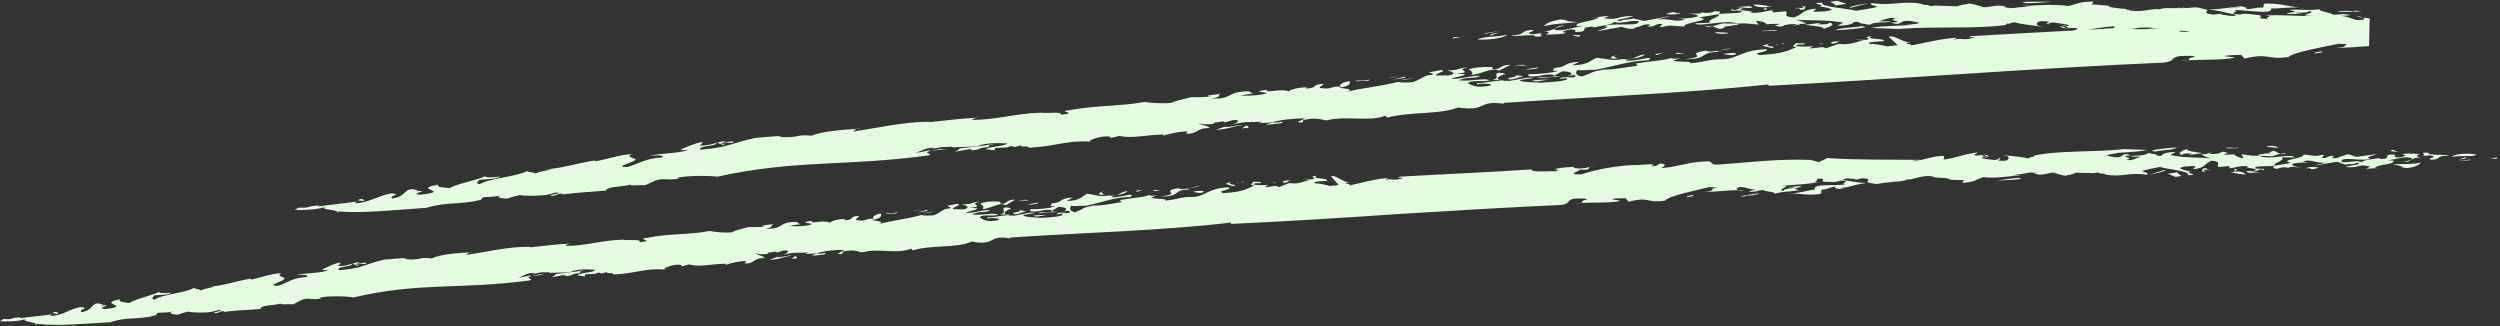 <?xml version="1.0" encoding="UTF-8" standalone="no"?><svg xmlns="http://www.w3.org/2000/svg" xmlns:xlink="http://www.w3.org/1999/xlink" fill="#e4fde1" height="54.3" preserveAspectRatio="xMidYMid meet" version="1" viewBox="30.1 200.0 416.2 54.3" width="416.2" zoomAndPan="magnify"><rect x="30.1" y="200.0" width="416.2" height="54.3" fill="#333333" stroke="none"/><g id="change1_1"><path d="M 444.691 226.359 L 445.66 226.441 C 446.281 226.039 445.449 226.312 444.691 226.359"/><path d="M 444.691 226.359 L 444.004 226.305 C 444.188 226.371 444.43 226.379 444.691 226.359"/><path d="M 438.297 226.117 C 439.77 225.797 441.52 226.219 442.438 225.73 C 440.953 225.449 438.664 225.582 438.297 226.117"/><path d="M 439.402 226.57 L 440.508 226.418 L 440.691 226.152 Z M 439.402 226.57"/><path d="M 439.23 226.84 L 441.43 226.656 L 441.242 226.559 Z M 439.23 226.84"/><path d="M 434.43 225.438 C 432.492 225.277 434.336 225.75 433.324 225.949 L 434.797 225.871 C 436.18 226.223 433.887 226.359 434.812 226.598 C 436.652 226.586 435.441 225.844 437.742 225.949 C 437.559 225.613 434.062 225.973 434.43 225.438"/><path d="M 344.703 230.473 C 344.629 230.449 344.562 230.445 344.496 230.43 C 344.578 230.484 344.664 230.523 344.703 230.473"/><path d="M 320.457 231.742 C 320.121 231.703 319.785 231.684 319.461 231.672 C 319.562 231.723 319.691 231.77 319.859 231.801 L 320.457 231.742"/><path d="M 205.254 235.223 C 205.309 235.18 205.352 235.125 205.367 235.059 C 205.355 235.055 205.34 235.051 205.32 235.047 L 205.066 235.211 L 205.254 235.223"/><path d="M 293.34 233.785 C 292.957 233.809 292.582 233.836 292.246 233.891 C 292.887 233.867 293.191 233.832 293.34 233.785"/><path d="M 328.406 232.16 C 328.074 232.137 327.777 232.117 327.523 232.129 C 327.828 232.164 328.121 232.168 328.406 232.16"/><path d="M 410.781 225.539 C 410.363 225.496 410.02 225.535 409.711 225.602 C 409.977 225.676 410.316 225.688 410.781 225.539"/><path d="M 402.09 225.707 L 402.141 225.703 C 402.086 225.641 402.062 225.656 402.09 225.707"/><path d="M 396.527 225.734 L 396.629 225.719 C 396.562 225.672 396.527 225.664 396.527 225.734"/><path d="M 409.711 225.602 C 408.988 225.398 408.766 224.727 407.844 225.48 L 408.031 225.578 C 407.473 225.414 406.652 225.719 406.008 225.75 C 406.07 225.82 406.148 225.875 406.242 225.926 C 406.566 225.93 406.996 225.945 407.656 225.984 C 408.445 226.133 408.953 225.77 409.711 225.602"/><path d="M 344.793 230.332 C 344.883 230.469 345.461 230.379 344.793 230.332"/><path d="M 352.258 229.559 C 352.016 229.555 351.77 229.555 351.52 229.555 C 351.758 229.574 351.988 229.594 352.258 229.559"/><path d="M 380.469 229.02 C 380.418 229.008 380.379 229 380.332 228.992 C 380.293 229.066 380.402 229.055 380.469 229.02"/><path d="M 350.844 229.57 L 351.52 229.555 C 351.309 229.535 351.094 229.523 350.844 229.57"/><path d="M 89.445 243.922 C 90.004 243.797 90.355 243.953 90.898 243.949 C 92.039 243.328 88.426 244.219 90.113 243.59 C 89.586 243.652 89.172 243.762 88.793 243.875 L 89.602 244.25 C 90.629 243.953 88.883 244.172 89.445 243.922"/><path d="M 198.145 234.816 L 198.391 234.84 C 198.207 234.645 198.352 234.566 197.414 234.527 C 196.648 234.91 197.922 235.293 196.562 235.758 C 196.828 235.699 197.23 235.684 197.609 235.699 C 197.02 235.457 197.555 235.113 198.145 234.816"/><path d="M 197.609 235.699 C 197.625 235.703 197.633 235.711 197.648 235.723 C 197.715 235.762 197.785 235.793 197.863 235.816 C 198.062 235.805 198.258 235.809 198.418 235.828 C 198.262 235.758 197.953 235.711 197.609 235.699"/><path d="M 108.211 242.02 C 108.445 242.012 108.652 242.008 108.848 242 C 108.527 241.941 108.344 241.965 108.211 242.02"/><path d="M 294.801 227.816 C 295.07 227.758 295.34 227.695 295.551 227.637 C 295.137 227.684 294.93 227.746 294.801 227.816"/><path d="M 211.555 234.215 C 211.77 234.234 211.988 234.238 212.23 234.238 C 212.367 234.223 212.484 234.207 212.652 234.188 L 211.555 234.215"/><path d="M 167.391 242.34 C 167.82 241.773 167.027 242.41 166.051 242.191 L 165.195 242.547 C 166.012 242.562 166.75 242.41 167.391 242.34"/><path d="M 88.73 243.848 C 88.73 243.863 88.73 243.879 88.727 243.895 C 88.746 243.887 88.762 243.883 88.793 243.875 L 88.73 243.848"/><path d="M 140.848 244.863 C 140.938 244.887 141.07 244.898 141.281 244.895 C 141.129 244.887 140.992 244.875 140.848 244.863"/><path d="M 202.871 235.508 L 206.246 235.273 L 205.254 235.223 C 204.805 235.52 203.316 235.156 202.871 235.508"/><path d="M 221.43 232.34 C 221.398 232.375 221.395 232.406 221.402 232.434 C 221.43 232.402 221.441 232.371 221.43 232.34"/><path d="M 425.449 228 C 425.895 227.27 428.84 227.477 428.562 226.727 L 427.547 226.684 C 429.102 226.527 430.203 226.016 431.402 226.273 C 432.32 226.512 430.762 226.785 430.219 226.98 C 431.68 227.023 431.402 226.152 433.148 226.219 C 432.23 226.102 432.406 225.832 432.953 225.637 C 431.941 225.594 429.832 225.461 430.203 225.773 L 430.57 225.844 C 430.48 226.039 429.93 226.113 429.652 226.211 C 428.27 226.219 429.008 225.875 428.73 225.73 C 426.43 225.625 428.547 226.484 426.441 226.469 L 426.164 226.324 C 425.152 226.523 423.59 226.559 423.316 227.02 C 422.391 226.539 420.934 227.223 419.922 226.941 C 419.719 225.879 423.5 226.996 424.691 226.406 C 423.586 226.195 425.32 225.895 425.781 225.652 L 422.297 226.129 C 422.02 225.984 420.992 225.461 420.363 225.852 L 420.637 225.871 C 419.254 226 419.633 226.438 418.434 226.309 C 418.246 226.211 418.613 226.035 418.703 225.965 C 417.602 225.883 417.789 226.219 417.051 226.324 C 415.945 226.242 417.602 225.883 416.676 225.773 C 415.402 226.203 414.652 225.703 413.543 225.742 C 414.023 226.344 409.148 226.625 411.547 227.125 L 408.891 227.574 C 408.059 227.27 410.711 226.703 409.969 226.203 L 412.09 226.199 C 411.73 225.449 407.656 226.746 406.242 225.926 C 405.109 225.91 405.391 226.012 403.242 225.664 L 403.617 226.332 C 402.508 226.191 402.141 225.832 402.09 225.707 C 401.438 225.762 400.852 225.75 400.246 225.73 C 400.402 225.629 400.629 225.535 401.02 225.496 C 400.18 225.133 399.938 225.277 399.648 225.48 C 399.199 225.652 398.516 225.641 397.816 225.645 L 398.441 225.387 C 398.016 225.445 397.496 225.527 397.449 225.648 C 397.16 225.652 396.891 225.672 396.629 225.719 C 396.816 225.832 397.281 226.219 398.281 226.379 C 395.699 226.148 393.684 226.312 391.465 225.812 C 391.547 225.617 392.465 225.355 392.188 225.34 C 391.078 225.266 389.887 225.629 389.992 225.918 C 389.742 225.941 389.555 225.953 389.387 225.961 C 389.172 225.797 388.906 225.625 388.383 225.605 C 388.262 225.547 388.062 225.5 387.684 225.484 C 387.324 226.027 385.203 225.805 384.75 226.055 C 385.25 226.102 385.859 226.082 386.48 226.051 C 385.602 226.426 384.812 226.848 384.121 226.578 C 385.766 226.203 382.355 226.062 384.836 225.859 C 383.074 225.223 383.934 226.363 382.078 226.164 L 380.879 225.922 C 381.055 225.531 382.809 225.688 382.527 225.551 L 381.699 225.613 C 382.523 225.309 385.656 225.43 387.574 224.953 L 383.703 224.82 C 378.84 225.387 372.75 224.988 368.637 225.926 L 368.812 225.91 C 368.738 225.949 368.707 226.023 368.652 226.172 L 368.465 226.078 L 367.652 226.387 C 366.715 226.055 364.973 226.031 363.484 225.789 C 364.418 226 364.418 226 364.52 226.289 C 364.344 226.68 364.207 226.852 362.82 226.746 C 362.797 226.473 363.648 226.453 362.625 226.266 C 363.156 226.387 362.691 226.594 362.09 226.645 C 361.309 226.492 360.012 226.492 359.988 226.215 C 360.344 226.129 360.637 226.215 360.883 226.25 C 361.238 226.164 359.414 226.047 360.477 225.785 L 359.074 225.906 C 358.246 225.699 359.605 225.527 359.277 225.391 C 356.945 225.648 355.766 226.316 353.656 226.566 C 353.754 226.418 353.758 225.801 353.738 225.98 C 352.105 225.844 350.27 226.754 348.422 226.855 C 348.688 226.668 349.383 226.719 349.938 226.613 C 344.27 226.539 339.633 226.676 334.301 226.305 L 332.941 226.988 L 331.535 226.621 C 325.934 226.43 321.656 227 316.352 227.391 C 314.695 227.496 315.34 226.992 314.555 226.848 C 310.918 226.945 310.062 227.699 306.609 228 C 307.078 227.785 307.863 227.203 306.371 227.246 C 306.105 227.441 305.938 227.734 304.988 227.668 L 305.457 227.449 C 304.586 227.207 303.77 227.516 301.98 227.477 C 298.836 227.633 295.855 228.219 293.305 229.035 C 290.52 229.098 293.562 228.344 293.023 228.23 C 294.996 228.371 294.383 228.055 294.801 227.816 C 293.77 228.043 292.52 228.211 291.965 227.785 C 290.52 227.883 289.863 227.883 288.449 228.27 C 289.16 228.074 289.789 228.285 289.129 228.527 C 287.938 228.434 284.938 228.77 285.074 228.195 C 278.234 228.68 270.566 228.977 263.234 229.406 C 262.016 229.773 264.18 229.461 263.516 229.707 C 261.738 230.195 262.082 229.598 260.66 229.988 L 261.238 229.645 C 259.094 229.734 256.855 230.445 254.801 230.859 C 255.125 230.488 253.082 230.676 254.789 230.359 C 253.781 230.48 252.453 228.996 251.691 229.363 L 252.922 230.75 C 252.875 230.895 251.449 230.898 251.598 230.984 C 250.691 230.754 249.586 230.484 248.973 230.523 C 248.652 230.172 250.195 230.156 251.039 230.109 C 251.129 229.488 248.172 229.895 249.359 229.254 C 247.559 229.469 249.637 229.555 248.57 229.852 L 246.984 229.816 L 248.215 229.945 C 246.91 230.215 246.488 230.711 244.711 230.477 L 242.93 231.191 C 242.711 230.719 241.594 231.184 240.648 231.133 L 241.215 230.785 C 239.973 230.879 239.48 230.824 238.691 230.695 C 239.363 230.227 239.824 230.73 240.102 230.305 L 238.723 230.25 C 238.746 230.523 237.891 230.793 238.883 230.898 C 237.645 231.484 236.98 231.961 233.797 232.145 C 232.328 231.777 235.312 231.621 234.688 231.199 C 231.367 231.234 230.73 232.707 228.797 232.785 C 226.32 232.77 226.492 233.191 224 233.402 C 224.77 233.023 222.23 233.184 221.75 232.91 L 222.711 232.508 C 222.066 232.641 221.438 232.602 221.402 232.434 C 221.074 232.793 218.086 233 216.516 233.301 L 216.844 233.648 C 215.508 233.867 213.66 234.23 212.23 234.238 C 210.117 234.516 210.625 234.812 209.023 235.34 C 208.094 235.078 208.164 234.676 208.434 234.25 C 209.016 234.395 209.969 234.207 210.91 234.246 C 213.566 233.727 215.594 232.809 218.281 232.797 C 219.379 231.82 216.484 233.027 215.16 232.805 C 215.195 232.75 215.289 232.727 215.387 232.711 C 215.273 232.715 215.168 232.719 215.062 232.707 C 216.012 232.527 217.562 232.277 217.789 231.801 C 216.191 232.008 216.691 232.777 214.672 232.535 C 213.211 232.891 211.953 232.27 211.055 232.273 C 210.098 232.688 210.109 233.406 207.68 233.461 L 208.699 232.875 C 205.961 233.082 207.473 233.711 204.934 233.891 C 205.828 233.879 204.109 234.449 205.805 234.328 C 204.992 234.664 203.152 234.859 201.762 234.824 C 201.41 234.93 201.699 235 201.648 235.176 C 203.199 235.402 204.031 234.645 205.32 235.047 L 206.34 234.426 C 207.773 234.508 207.949 234.93 207.098 235.211 C 207.496 235.156 207.84 235.055 208.141 235.125 C 208.445 235.922 206.414 234.973 205.977 235.699 L 206.973 235.562 C 207.449 236.055 204.672 236.211 203.379 236.277 C 201.898 236.145 200.559 236.16 200.43 235.785 L 202.375 235.469 C 201.336 235.242 199.887 235.844 198.742 235.922 C 198.664 235.875 198.551 235.844 198.418 235.828 C 198.477 235.855 198.516 235.887 198.516 235.926 C 198.273 235.926 198.055 235.895 197.863 235.816 C 196.859 235.879 195.406 236.23 194.469 236.18 L 194.609 236.512 L 194.723 236.309 C 195.637 236.25 196.898 236.363 196.227 236.672 C 194.18 237.074 193.707 236.449 193.191 236.191 C 193.625 235.629 195.211 236.035 196.246 235.773 C 195.57 235.309 194.141 235.887 191.977 235.715 C 192.781 235.078 194.453 235.523 194.883 234.965 C 193.152 235.004 192.734 235.441 190.91 235.441 C 191.121 235.16 192.887 234.996 192.742 234.668 L 191.566 234.598 C 194.418 234.34 191.008 233.93 193.223 233.617 C 192.152 233.469 191.797 234.195 190.27 233.953 C 190.707 234.168 191.938 234.523 190.527 234.859 L 188.895 234.82 C 188.195 234.602 190.531 234.082 189.461 233.934 L 187.785 234.262 C 187.855 234.426 188.672 234.445 188.184 234.723 C 187.191 234.617 186.633 235.5 185.504 235.844 C 184.586 235.91 183.855 235.938 183.516 235.77 C 181.246 236.473 178.316 236.711 176.23 237.371 C 177.652 236.906 176.125 236.801 175.234 236.621 C 176.898 236.402 176.863 235.871 176.719 235.539 C 175.707 235.688 175.09 236.289 175.617 236.426 C 173.898 236.355 174.477 236.895 172.953 236.668 C 171.969 236.57 173.391 236.102 173.039 235.93 C 171.203 236.066 172.598 236.621 170.594 236.668 C 170.695 236.59 170.875 236.551 170.707 236.469 C 169.621 236.449 168.484 236.801 168.277 237.082 C 167.07 236.492 165.055 237.441 165.219 236.75 C 162.633 237.156 165.641 237.082 165.148 237.363 C 164.109 237.754 162.117 237.684 161.492 237.629 C 162.133 237.559 162.707 237.324 163.336 237.371 L 162.742 236.953 C 159.473 236.91 160.785 238.18 157.621 238.074 C 159.211 237.68 158.125 237.672 158.895 237.266 C 158.418 237.43 155.957 237.531 157.473 237.746 C 156.293 237.82 155.473 237.812 154.652 237.809 C 153.629 238.086 152.508 238.324 151.93 238.688 C 150.281 238.797 149.035 238.582 148.23 238.453 C 144.805 239.121 141.555 238.855 137.949 239.562 L 138.219 239.562 C 135.387 239.75 139.531 240.062 136.594 240.328 C 136.93 239.719 134.797 240.113 133.816 239.902 C 130.188 239.977 127.637 240.965 124.285 240.926 C 124.301 240.805 124.5 240.641 125.141 240.559 C 122.59 240.641 120.562 240.969 118.273 241.176 L 118.367 241.098 C 114.66 241.016 111.398 241.918 107.625 242.449 C 107.926 242.348 107.98 242.121 108.211 242.02 C 106.289 242.098 103.234 242.363 101.953 243.031 C 99.625 242.727 100.473 243.371 97.5 243.156 C 97.32 243.074 97.777 243.027 97.969 242.984 C 96.516 242.957 95.508 243.133 94.051 243.227 C 90.898 243.949 90.191 244.773 86.453 244.973 C 86.176 244.219 88.715 244.523 88.727 243.895 C 88 244.117 87.379 244.348 86.336 244.277 C 86.914 243.906 86.445 244.07 86.836 243.742 C 86.031 243.625 83.777 244.906 83.781 244.828 C 83.758 244.984 84.035 245.035 84.766 244.93 C 83.957 245.504 81.125 245.379 79.352 245.797 C 79.938 245.738 81.789 245.668 81.145 246.117 C 78.715 246.242 78.004 247.086 76.355 247.598 C 74.094 247.516 77.914 246.75 77.434 246.258 C 77.035 246.102 76.094 245.777 77 245.453 C 74.992 245.578 73.609 246.219 71.844 246.551 L 71.875 246.391 C 69.398 246.754 66.828 247.746 64.703 247.691 L 65.832 247.73 C 65.434 247.875 64.176 247.98 63.523 248.379 C 63.559 248.148 62.328 248.094 62.418 247.891 C 61.199 248.758 56.922 249.004 55.824 249.895 C 55.133 249.773 55.621 249.375 55.801 249.164 C 57.379 249.043 57.93 249.141 58.715 248.715 C 57.41 248.883 56.43 248.789 56.605 248.578 C 55.363 249.242 52.281 249.855 51.691 250.445 C 50.707 250.312 49.781 250.293 50.059 249.828 C 46.094 250.605 52.203 250.879 47.688 251.453 C 45.578 251.312 49.625 250.641 46.77 250.867 L 47.285 250.73 C 45.094 249.906 45.945 251.695 43.617 251.961 C 43.23 251.406 45.18 251.328 43.523 251.109 C 41.418 251.535 40.602 252.535 38.453 252.617 L 38.754 252.324 C 37.398 252.547 34.742 252.77 33.395 252.988 C 33.316 252.883 33.516 252.871 33.77 252.809 C 31.234 252.906 32.762 253.246 30.656 253.102 L 30.105 253.465 C 31.164 253.535 33.195 253.566 34.453 253.062 C 33.195 253.566 36.594 253.547 36.012 254.137 L 36.242 253.902 C 39.758 254.332 44.152 253.875 48.508 253.645 C 51.148 252.688 53.164 253.289 56.031 252.492 C 56.398 251.738 56.562 252.285 59.051 251.844 C 57.734 252.09 58.961 252.391 59.812 252.383 C 60.277 252.145 60.867 252.008 61.457 251.871 C 61.992 252.047 65.223 252.223 66.32 251.613 C 67.875 251.648 65.992 251.879 65.676 252.062 C 66.34 252.344 66.887 251.633 67.422 251.812 C 67.422 251.812 67.406 251.891 67.25 251.941 C 69.582 251.633 71 251.645 73.441 251.438 C 73.559 250.73 75.801 250.891 76.852 250.52 C 76.527 250.781 78.25 250.605 78.953 250.652 L 80.199 249.988 C 81.438 249.402 82.027 250.07 83.668 249.652 L 83.25 249.574 C 84.449 249.234 87.699 249.281 88.941 249.516 C 100.051 246.926 106.434 248.258 118.266 246.688 C 119.016 246.402 117.664 246.402 118.238 246.035 C 119.438 245.828 119.715 245.828 120.809 245.707 C 119.82 245.625 120 245.836 120.105 245.633 L 118.441 246 C 118.355 245.957 118.539 245.918 118.367 245.84 C 117.809 245.961 117.16 246.164 116.43 246.203 C 117.453 245.922 117.691 245.387 119.137 245.43 C 119.031 245.508 118.852 245.551 118.48 245.633 C 119.66 245.551 119.695 245.305 120.59 245.344 C 121.68 245.344 121.398 245.215 121.562 245.422 L 124.941 245.344 C 126.555 244.566 128.672 244.926 129.219 244.926 C 128.902 245.414 127.016 245.293 126.234 245.824 L 127.477 246.027 L 127.512 245.66 L 129.242 245.578 L 129.152 245.66 C 129.344 245.496 129.539 245.336 129.992 245.414 C 130.07 245.457 130.25 245.535 130.059 245.578 L 131.27 245.25 C 130.594 245.699 132.359 245.25 132.223 245.699 C 136.25 245.504 137.262 244.621 140.848 244.863 C 140.254 244.715 141.898 244.074 142.992 244.051 C 143.629 244.098 143.797 244.18 143.414 244.383 L 144.816 244.023 C 146.66 244.527 148.359 243.926 150.992 243.906 L 150.875 244.109 C 151.82 243.793 152.844 243.512 154.305 243.441 L 154.074 243.848 C 155.879 243.945 155.359 242.918 157.344 242.977 C 157.297 242.566 156.039 242.477 155.812 242.105 C 156.312 242.477 158.426 242.336 157.91 242.086 C 159.852 241.73 159.266 241.969 159.441 242.051 L 160.57 241.695 C 161.945 241.598 161.059 242.195 160.57 242.473 C 161.812 241.922 163.242 242.109 164.703 242.051 L 164.129 242.285 L 166.051 242.191 C 167.273 241.762 169.02 241.586 170.648 241.613 L 169.582 242.25 C 170.738 242.434 170.148 242.012 170.441 241.895 C 172.207 241.473 172.621 241.809 173.594 242.027 C 176.414 241.215 179.379 242.41 181.766 241.387 L 182.09 241.68 C 185.379 240.695 189.301 241.371 191.891 240.211 C 196.059 241.004 194.484 238.996 198.305 239.699 L 198.164 239.551 C 210.48 238.719 223.578 238.414 235.043 237.055 L 235.035 237.281 C 244.32 236.844 253.473 236.281 262.605 235.652 C 271.738 235.086 280.852 234.527 290.055 234.117 C 291.758 233.828 290.699 233.383 292.168 233.062 C 292.812 233.055 294.262 232.961 294.281 233.234 C 293.047 233.445 293.762 233.656 293.34 233.785 C 295.406 233.66 298.098 233.855 299.926 233.434 L 298.363 233.148 C 299.074 232.965 300.207 233.016 300.855 233.004 C 300.594 233.195 301.555 233.543 300.996 233.656 C 304.852 232.59 304.055 233.895 307.316 233.395 C 307.938 232.605 312.02 231.797 314.699 231.133 L 316.129 231.27 C 314.238 231.344 316.188 231.816 313.844 231.887 C 315.809 232.008 317.605 231.621 319.461 231.672 C 319.094 231.496 319.176 231.242 319.914 231.129 C 321.055 231.191 321.172 231.566 322.469 231.555 L 321.195 231.844 C 322.07 232.094 322.801 231.691 323.598 231.613 C 323.871 231.922 325.809 231.906 325.48 232.27 C 327.211 231.773 327.836 231.992 329.707 231.648 C 327.738 231.387 330.191 231.211 329.965 230.957 L 327.766 231.164 C 330.879 231.258 326.758 231.262 327.012 231.789 C 325.539 231.598 328.98 230.824 326.539 231.004 C 329.449 230.617 330.078 230.836 333.051 230.273 C 331.25 230.445 333.383 229.91 332.406 229.781 C 334.699 229.676 332.984 229.949 333.703 230.27 C 334.949 230.207 335.422 230.496 336.555 230.055 C 338.578 230.141 336.266 230.473 337.293 230.652 C 336.559 231.051 331.652 230.406 332.246 231.57 C 331.195 231.625 329.926 232.129 328.406 232.16 C 329.738 232.266 331.648 232.582 333.277 232.25 L 333.336 231.578 C 334.578 231.516 334.82 231.055 335.719 231.078 C 335.25 231.289 336.117 231.539 337.117 231.445 C 336.832 231.359 336.434 231.398 336.535 231.277 C 338.391 231.156 338.633 230.691 340.836 230.48 C 339.008 230.379 338.625 230.191 336.91 229.969 C 337.352 229.48 338.109 229.852 339.109 229.758 C 338.961 229.828 338.754 229.848 339.051 229.93 L 340.109 229.664 C 342.391 229.781 339.852 230.352 341.73 230.508 C 343.035 230.863 343.496 230.234 344.496 230.43 C 344.43 230.387 344.359 230.344 344.301 230.316 C 344.52 230.316 344.68 230.324 344.793 230.332 C 344.785 230.324 344.777 230.312 344.777 230.301 C 345.98 230.195 347.273 230.195 347.605 229.836 C 347.738 229.992 348.656 229.758 349.047 229.641 C 349.715 229.48 351.312 229.02 352.332 229.551 L 352.258 229.559 C 353.762 229.578 354.938 229.723 354.617 229.922 L 357.047 229.988 L 356.801 230.449 C 359.004 230.262 358.777 230.004 360.277 229.488 C 361.867 229.711 364.625 229.41 365.664 229.211 C 365.84 229.223 366.105 229.219 366.547 229.18 L 365.621 229.027 C 367.344 229 367.129 228.758 368.266 228.73 C 368.027 228.695 367.992 228.668 368.633 228.727 C 368.496 228.73 368.383 228.73 368.266 228.73 C 368.383 228.746 368.539 228.766 368.719 228.777 L 368.648 228.727 C 368.84 228.734 369.039 228.738 369.285 228.746 C 369.23 228.797 368.973 228.793 368.719 228.777 L 368.93 228.926 C 370.32 229.379 371.035 228.605 372.516 228.742 C 372.375 228.762 372.141 228.797 371.988 228.797 C 372.816 228.902 374.023 229.52 374.355 229.121 C 374.551 229.168 374.84 229.082 375.121 228.977 L 375.227 228.988 C 375.195 228.984 375.156 228.98 375.129 228.977 C 375.504 228.836 375.859 228.668 375.91 228.762 L 378.027 228.801 C 378.434 228.855 378.977 228.789 379.414 228.715 L 379.777 228.895 C 380.551 228.852 380.559 228.965 380.469 229.02 C 383.156 229.617 384.598 228.594 387.504 229.102 C 388.051 228.773 386.852 228.656 386.758 228.488 C 387.203 228.234 388.855 227.984 389.68 227.793 C 390.977 228.199 394.934 228.504 394.312 229.148 C 396.695 229.168 393.562 228.77 394.75 228.539 L 395.023 228.559 C 394.199 228.496 393.555 228.289 393.086 228.059 C 392.898 227.719 395.004 227.586 395.648 227.68 L 395.207 228.168 C 397.402 227.973 396.934 227.25 398.293 226.746 C 400.051 226.918 399.047 227.367 399.426 227.797 L 401.262 227.652 L 401.27 228.016 C 402.461 227.902 402.734 227.559 404.391 227.68 C 403.199 228.039 406.879 227.984 405.23 228.469 C 406.152 228.578 406.406 227.871 406.883 228.352 C 407.516 227.953 406.059 228.168 405.59 228.051 C 405.207 227.5 407.605 227.758 408.707 227.602 C 408.805 227.887 407.977 227.949 409.277 228.121 C 409.539 227.902 410.363 227.723 411.105 227.98 C 411.102 227.613 412.574 227.887 413.312 227.898 C 412.48 227.84 411.285 227.59 411.82 227.266 C 412.465 227.113 413.02 227.031 414.488 227.062 L 413.477 226.906 C 414.754 226.355 415.598 227.266 417.344 227.07 C 416.609 227.301 416.148 227.305 415.508 227.578 C 416.332 227.398 417.895 227.113 419.184 226.926 L 420.66 227.441 C 420.84 227.176 422.316 227.461 422.312 227.098 C 424.148 227.332 420.844 227.539 420.66 227.809 C 422.965 228.035 422.5 227.191 424.711 227.738 L 423.98 228.078 C 424.711 228.102 426.184 227.898 426.277 228.066 C 426.277 227.945 425.906 227.996 425.449 228"/><path d="M 62.418 247.891 C 62.465 247.859 62.516 247.824 62.555 247.789 C 62.469 247.828 62.43 247.859 62.418 247.891"/><path d="M 375.227 228.988 C 375.367 229.004 375.527 229.02 375.73 229.031 L 375.227 228.988"/><path d="M 215.387 232.711 C 215.527 232.695 215.688 232.68 215.902 232.656 C 215.688 232.68 215.523 232.695 215.387 232.711"/><path d="M 430.223 227.707 L 429.672 227.781 L 430.773 227.996 C 432.613 227.746 432.703 227.43 433.152 227.062 C 431.508 227.41 430.496 227.246 428.379 227.355 L 430.223 227.707"/><path d="M 428.348 224.934 L 428.074 225.156 L 429.273 225.293 C 429.086 225.199 428.621 224.957 428.348 224.934"/><path d="M 407.445 224.441 L 409.199 224.609 C 409.75 224.41 407.719 224.098 407.445 224.441"/><path d="M 414.051 228.035 C 415.152 227.875 414.328 228.176 415.246 228.164 L 416.164 227.91 C 415.336 227.727 414.23 227.766 414.051 228.035"/><path d="M 400.645 224.703 C 401.102 224.574 402.668 224.895 402.75 224.457 C 402.211 224.898 400.996 224.285 400.645 224.703"/><path d="M 404.035 228.582 C 404.594 228.984 405.508 228.609 406.613 228.691 C 405.695 228.703 404.398 228.285 404.035 228.582"/><path d="M 396.793 225.504 C 395.688 225.301 394.023 225.18 394.195 224.789 C 393.383 225.09 392.371 225.555 393.395 225.816 C 393.477 225.504 394.215 225.516 395.047 225.578 C 394.77 225.676 394.59 225.824 394.223 225.879 C 395.598 225.617 395.691 225.664 396.793 225.504"/><path d="M 402.105 228.562 L 402.559 228.191 C 401.359 227.941 403.035 228.668 401.379 228.668 C 402.301 228.777 402.855 229.059 403.957 229.02 C 403.766 228.805 403.395 228.492 402.105 228.562"/><path d="M 388.871 225.238 C 390.152 224.922 391.812 225.031 392.531 224.555 C 390.977 224.613 389.047 224.852 388.312 225.086 L 388.871 225.238"/><path d="M 396.852 228.051 L 396.688 228.562 C 397.973 228.613 396.59 228.391 397.047 228.266 C 397.414 228.332 397.969 228.371 398.234 228.273 C 396.773 228.367 398.137 227.863 396.852 228.051"/><path d="M 392.641 228.676 L 390.996 228.926 L 392.293 229.453 C 394.219 229.219 392.379 229.137 392.641 228.676"/><path d="M 387.965 229.09 C 389.43 228.742 389.52 228.789 390.605 228.379 L 390.422 228.285 L 387.965 229.09"/><path d="M 361.102 226.008 C 361.375 225.82 359.434 225.598 360.543 225.777 C 360.273 226.004 361.73 226.23 361.102 226.008"/><path d="M 362.555 230.086 C 363.754 229.945 366.742 229.961 366.566 229.672 C 365.855 229.527 363.559 229.906 362.555 230.086"/><path d="M 362.555 230.086 C 362.367 230.105 362.238 230.129 362.145 230.156 C 362.227 230.141 362.379 230.117 362.555 230.086"/><path d="M 320.742 232.551 C 321.43 232.598 322.785 232.414 323.012 232.168 C 321.938 232.32 320.984 232.426 319.734 232.715 C 320.207 232.672 320.797 232.812 320.742 232.551"/><path d="M 310.992 232.848 C 311.492 232.684 312.191 232.723 312.008 232.52 C 311.719 232.438 310.648 232.715 310.992 232.848"/><path d="M 243.77 230.426 C 244.82 230.355 244.234 230.199 244.988 230.059 C 244.039 230 243.496 230.121 243.77 230.426"/><path d="M 242.57 230.566 L 242.434 230.418 L 241.801 230.215 Z M 242.57 230.566"/><path d="M 236.453 230.355 C 236.09 230.426 235.781 230.488 236.07 230.52 C 236.117 230.465 236.281 230.398 236.453 230.355"/><path d="M 237.066 230.391 L 237.129 230.219 C 237.027 230.25 236.824 230.285 236.637 230.32 C 236.809 230.297 236.996 230.309 237.066 230.391"/><path d="M 235.145 230.25 L 234.129 230.602 L 235.395 230.996 C 236.66 230.668 233.918 230.852 235.145 230.25"/><path d="M 226.305 231.324 C 222.992 231.859 227.141 232.219 223.344 232.707 C 226.969 232.746 225.098 231.48 228.316 231.566 C 226.746 231.324 229.336 231.215 229.844 231.039 C 228.652 230.969 227.012 231.848 226.305 231.324"/><path d="M 230.477 231.961 C 230.648 231.66 229.152 231.738 228.699 231.965 C 229.137 231.965 229.914 232.312 230.477 231.961"/><path d="M 222.059 231.812 L 223.348 231.758 L 222.312 231.609 Z M 222.059 231.812"/><path d="M 219.473 231.918 L 220.441 231.52 C 220.121 231.672 218.633 231.75 219.473 231.918"/><path d="M 214.059 231.891 C 213.117 231.844 212.328 232.668 214.285 232.359 L 213.836 232.363 C 213.941 232.238 212.859 232.043 214.059 231.891"/><path d="M 202.953 233.715 L 201.203 234.012 L 201.703 234.055 C 202.348 234.02 203.098 233.863 202.953 233.715"/><path d="M 204.934 235.785 C 203.602 235.801 203.754 235.723 202.109 235.895 C 202.734 236.309 203.754 235.723 204.934 235.785"/><path d="M 199.641 233.555 C 200.102 233.324 200.844 233.391 201.289 233.387 C 201.055 233.137 199.848 233.301 199.641 233.555"/><path d="M 193.617 234.852 C 195.574 234.531 196.516 233.59 197.527 234.176 L 199.109 233.234 C 197.523 233.23 197.941 233.898 196.848 233.938 C 196.258 233.793 196.949 233.664 196.508 233.57 C 195.254 233.461 193.961 233.59 193.281 233.902 C 193.621 234.074 194.109 234.578 193.617 234.852"/><path d="M 200.949 235.16 L 199.875 234.973 C 200.105 235.219 199.309 235.328 198.758 235.457 C 199.078 236.027 200.352 235.242 200.949 235.16"/><path d="M 185.949 235.156 L 183.723 235.488 L 184.453 235.457 Z M 185.949 235.156"/><path d="M 184.426 234.926 L 182.742 235.391 L 184.5 235.09 Z M 184.426 234.926"/><path d="M 182.406 235.098 L 183.711 234.832 L 182.141 235.094 Z M 182.406 235.098"/><path d="M 177.898 235.602 C 178.457 235.484 179.617 235.664 179.48 235.34 C 178.996 235.496 177.816 235.559 177.465 235.387 L 177.898 235.602"/><path d="M 162.465 242.625 L 161.863 243.105 C 162.051 243.07 162.426 242.992 162.59 243.078 C 162.977 242.879 162.723 242.754 162.465 242.625"/><path d="M 158.219 243.27 C 160.133 243.156 160.363 242.758 162.02 242.535 C 161.301 242.445 160.348 242.875 159.445 242.828 L 159.828 242.625 L 158.219 243.27"/><path d="M 127.59 244.926 C 125.922 245.293 124.469 245.375 122.539 245.625 C 122.887 245.785 121.484 246.277 122.215 246.113 L 124.348 245.703 L 124.047 245.949 C 125.586 246.031 125 245.496 126.633 245.5 C 126.75 245.172 126.379 245.254 127.59 244.926"/><path d="M 39.734 252.266 C 39.73 252.27 39.734 252.277 39.727 252.281 C 39.754 252.277 39.754 252.27 39.734 252.266"/><path d="M 39.734 252.266 C 39.875 252.102 39.617 252 39.352 251.902 C 38.234 252.199 39.594 252.219 39.734 252.266"/><path d="M 273.336 206.164 L 272.176 206.184 C 271.473 206.645 272.434 206.289 273.336 206.164"/><path d="M 273.336 206.164 L 274.16 206.152 C 273.938 206.105 273.645 206.121 273.336 206.164"/><path d="M 280.984 205.77 C 279.258 206.234 277.133 205.988 276.078 206.566 C 277.871 206.699 280.59 206.34 280.984 205.77"/><path d="M 279.629 205.426 L 278.324 205.688 L 278.129 205.973 Z M 279.629 205.426"/><path d="M 279.816 205.141 L 277.203 205.543 L 277.434 205.621 Z M 279.816 205.141"/><path d="M 285.648 206.105 C 287.969 206.098 285.738 205.785 286.93 205.5 L 285.18 205.707 C 283.504 205.477 286.23 205.141 285.109 204.984 C 282.914 205.156 284.41 205.789 281.656 205.883 C 281.906 206.203 286.051 205.543 285.648 206.105"/><path d="M 393.145 201.195 C 393.234 201.219 393.309 201.238 393.391 201.258 C 393.297 201.195 393.195 201.152 393.145 201.195"/><path d="M 422.281 202.734 C 422.676 202.82 423.074 202.887 423.461 202.941 C 423.348 202.875 423.199 202.812 423.004 202.758 L 422.281 202.734"/><path d="M 288.891 212.684 C 288.957 212.641 289.012 212.586 289.027 212.516 C 289.02 212.512 288.996 212.512 288.977 212.508 L 288.668 212.676 L 288.891 212.684"/><path d="M 394.352 210.039 C 393.891 210.066 393.441 210.102 393.043 210.16 C 393.805 210.129 394.172 210.09 394.352 210.039"/><path d="M 412.832 201.285 C 413.223 201.352 413.578 201.402 413.883 201.422 C 413.523 201.352 413.176 201.312 412.832 201.285"/><path d="M 313.867 204.48 C 314.367 204.508 314.777 204.457 315.145 204.379 C 314.824 204.312 314.422 204.316 313.867 204.48"/><path d="M 324.254 204.035 L 324.191 204.039 C 324.254 204.102 324.285 204.086 324.254 204.035"/><path d="M 330.895 203.891 C 330.852 203.898 330.816 203.902 330.777 203.906 C 330.855 203.953 330.895 203.961 330.895 203.891"/><path d="M 317.59 203.918 C 316.645 203.801 316.047 204.184 315.145 204.379 C 316.016 204.555 316.301 205.219 317.379 204.43 L 317.152 204.34 C 317.824 204.48 318.797 204.148 319.566 204.09 C 319.488 204.023 319.395 203.969 319.281 203.922 C 318.895 203.93 318.379 203.934 317.59 203.918"/><path d="M 393.023 201.328 C 392.934 201.188 392.23 201.227 393.023 201.328"/><path d="M 384.023 201.492 C 384.316 201.512 384.605 201.527 384.906 201.547 C 384.625 201.512 384.348 201.477 384.023 201.492"/><path d="M 350.168 200.684 C 350.227 200.691 350.273 200.703 350.328 200.711 C 350.379 200.637 350.246 200.648 350.168 200.684"/><path d="M 385.719 201.582 L 384.906 201.547 C 385.156 201.582 385.414 201.609 385.719 201.582"/><path d="M 150.258 223.793 C 150.93 223.652 151.348 223.801 151.992 223.781 C 153.371 223.133 149.035 224.113 151.062 223.438 C 150.43 223.516 149.934 223.637 149.477 223.762 L 150.438 224.113 C 151.668 223.793 149.578 224.055 150.258 223.793"/><path d="M 280.391 212.395 L 280.684 212.41 C 280.469 212.219 280.645 212.137 279.52 212.113 C 278.602 212.512 280.113 212.875 278.484 213.359 C 278.805 213.301 279.281 213.277 279.738 213.285 C 279.035 213.051 279.684 212.699 280.391 212.395"/><path d="M 280.703 213.398 C 280.516 213.332 280.148 213.293 279.738 213.285 C 279.758 213.289 279.77 213.297 279.785 213.305 C 279.859 213.344 279.945 213.375 280.039 213.398 C 280.277 213.383 280.512 213.383 280.703 213.398"/><path d="M 172.723 221.457 C 173.004 221.441 173.254 221.43 173.484 221.418 C 173.105 221.371 172.887 221.395 172.723 221.457"/><path d="M 296.445 211.582 C 296.699 211.598 296.969 211.602 297.254 211.594 C 297.418 211.574 297.559 211.559 297.758 211.535 L 296.445 211.582"/><path d="M 243.484 220.492 C 244.008 219.918 243.051 220.574 241.887 220.375 L 240.855 220.754 C 241.832 220.746 242.719 220.578 243.484 220.492"/><path d="M 149.402 223.734 C 149.406 223.75 149.406 223.766 149.398 223.781 C 149.426 223.773 149.441 223.77 149.477 223.762 L 149.402 223.734"/><path d="M 211.691 223.559 C 211.797 223.578 211.961 223.586 212.211 223.578 C 212.027 223.57 211.863 223.562 211.691 223.559"/><path d="M 290.078 212.719 L 288.891 212.684 C 288.352 212.984 286.574 212.648 286.039 213.008 L 290.078 212.719"/><path d="M 356.453 200.836 C 356.285 200.816 356.098 200.797 355.852 200.777 L 356.453 200.836"/><path d="M 117.879 228.461 C 117.938 228.426 118 228.387 118.047 228.352 C 117.941 228.395 117.895 228.43 117.879 228.461"/><path d="M 308.285 209.531 C 308.25 209.566 308.242 209.598 308.25 209.625 C 308.281 209.594 308.301 209.562 308.285 209.531"/><path d="M 382.133 204.375 C 382.082 204.434 382.047 204.562 382.02 204.688 C 380.59 204.773 379.137 204.859 377.66 204.945 C 379.16 204.734 380.395 204.449 382.133 204.375 Z M 388.398 204.484 C 388.062 204.652 387.242 204.539 386.566 204.598 C 387.535 204.672 388.477 204.746 389.402 204.816 C 389.383 204.82 389.375 204.828 389.352 204.836 C 388.281 204.77 385.984 204.953 384.98 204.809 C 386.102 204.645 387.254 204.453 388.398 204.484 Z M 394.352 205.285 C 393.051 205.328 392.816 205.23 392.973 205.09 C 393.527 205.133 394.082 205.176 394.629 205.219 C 394.539 205.242 394.438 205.262 394.352 205.285 Z M 84.363 234.414 C 82.848 234.961 86.906 234.84 86.199 235.449 L 86.48 235.207 C 90.668 235.535 95.926 234.945 101.133 234.59 C 104.312 233.57 106.707 234.133 110.152 233.27 C 110.609 232.504 110.789 233.047 113.773 232.523 C 112.195 232.812 113.652 233.078 114.668 233.043 C 115.234 232.789 115.938 232.633 116.645 232.48 C 117.281 232.641 121.137 232.719 122.461 232.07 C 124.316 232.074 122.062 232.344 121.684 232.543 C 122.469 232.805 123.137 232.078 123.773 232.246 C 123.773 232.246 123.754 232.324 123.566 232.383 C 126.359 232.016 128.055 231.996 130.977 231.73 C 131.133 231.02 133.809 231.125 135.07 230.727 C 134.68 230.996 136.742 230.781 137.582 230.812 L 139.082 230.117 C 140.574 229.5 141.266 230.16 143.234 229.688 L 142.738 229.621 C 144.176 229.234 148.062 229.211 149.539 229.41 C 162.867 226.508 170.48 227.777 184.652 225.875 C 185.555 225.566 183.938 225.602 184.633 225.219 C 186.066 224.984 186.398 224.973 187.715 224.824 C 186.531 224.762 186.742 224.973 186.871 224.766 L 184.879 225.18 C 184.773 225.141 184.992 225.094 184.793 225.02 C 184.121 225.152 183.34 225.379 182.469 225.438 C 183.695 225.125 183.988 224.582 185.715 224.586 C 185.594 224.672 185.375 224.719 184.93 224.809 C 186.344 224.695 186.387 224.445 187.457 224.469 C 188.762 224.445 188.426 224.324 188.617 224.523 L 192.664 224.383 C 194.602 223.57 197.133 223.891 197.785 223.879 C 197.395 224.375 195.141 224.293 194.199 224.84 L 195.684 225.02 L 195.73 224.648 L 197.801 224.535 L 197.691 224.617 C 197.922 224.449 198.16 224.285 198.699 224.355 C 198.797 224.395 199.008 224.473 198.777 224.52 L 200.23 224.168 C 199.414 224.629 201.535 224.145 201.363 224.598 C 206.184 224.324 207.406 223.371 211.691 223.559 C 210.984 223.422 212.965 222.742 214.27 222.695 C 215.031 222.73 215.23 222.809 214.77 223.02 L 216.453 222.633 C 218.652 223.098 220.691 222.461 223.84 222.387 L 223.699 222.594 C 224.836 222.254 226.066 221.953 227.812 221.855 L 227.531 222.266 C 229.688 222.328 229.082 221.301 231.457 221.328 C 231.406 220.922 229.902 220.848 229.637 220.48 C 230.23 220.844 232.762 220.676 232.145 220.434 C 234.477 220.051 233.773 220.297 233.984 220.375 L 235.336 220 C 236.984 219.867 235.914 220.488 235.328 220.777 C 236.82 220.195 238.523 220.355 240.273 220.266 L 239.586 220.512 L 241.887 220.375 C 243.352 219.922 245.445 219.703 247.395 219.695 L 246.109 220.355 C 247.488 220.516 246.789 220.105 247.141 219.98 C 249.258 219.523 249.75 219.848 250.91 220.047 C 254.297 219.18 257.824 220.344 260.695 219.277 L 261.082 219.566 C 265.035 218.543 269.719 219.121 272.828 217.895 C 277.809 218.617 275.949 216.637 280.512 217.277 L 280.352 217.133 C 295.102 216.121 310.773 215.535 324.52 214.059 L 324.508 214.285 C 346.742 213.117 368.363 211.371 390.41 210.418 C 392.457 210.105 391.191 209.676 392.953 209.336 C 393.723 209.316 395.461 209.199 395.484 209.477 C 394 209.703 394.855 209.902 394.352 210.039 C 396.824 209.883 400.043 210.039 402.234 209.59 L 400.367 209.328 C 401.223 209.137 402.578 209.164 403.355 209.148 C 403.035 209.348 404.188 209.684 403.52 209.801 C 408.145 208.707 407.18 210.02 411.09 209.492 C 411.801 208.742 416.211 207.949 419.41 207.289 C 419.922 207.312 420.438 207.336 420.953 207.355 C 419.961 207.516 421.328 207.859 418.922 207.934 C 420.863 208.027 422.676 207.754 424.504 207.672 L 424.602 203.059 C 424.223 203.027 423.844 202.992 423.461 202.941 C 423.691 203.062 423.746 203.188 423.605 203.281 C 423.27 203.309 422.926 203.336 422.574 203.363 C 421.484 203.145 421.289 202.805 419.855 202.652 L 421.41 202.539 C 420.398 202.176 419.477 202.477 418.516 202.445 C 418.227 202.105 415.906 201.859 416.344 201.543 C 414.219 201.801 413.492 201.527 411.215 201.641 C 413.539 202.133 410.586 202.012 410.828 202.293 L 413.48 202.352 C 409.77 201.883 414.695 202.379 414.457 201.82 C 416.191 202.188 411.984 202.543 414.93 202.66 C 411.402 202.691 410.676 202.402 407.062 202.602 C 409.234 202.648 406.629 202.922 407.777 203.168 C 405.035 203 407.109 202.934 406.285 202.527 C 404.789 202.438 404.258 202.113 402.859 202.43 C 400.441 202.125 403.246 202.043 402.031 201.754 C 402.953 201.418 408.75 202.625 408.164 201.406 C 409.434 201.48 411.008 201.137 412.832 201.285 C 411.25 201.02 408.996 200.477 407.012 200.609 L 406.867 201.27 C 405.371 201.18 405.035 201.621 403.961 201.5 C 404.547 201.34 403.527 201 402.32 200.984 C 402.656 201.098 403.141 201.105 403.004 201.215 C 400.77 201.137 400.438 201.57 397.777 201.547 C 399.957 201.844 400.395 202.07 402.422 202.477 C 401.848 202.914 400.98 202.465 399.773 202.449 C 399.957 202.398 400.207 202.398 399.859 202.285 L 398.566 202.438 C 395.855 202.078 398.945 201.777 396.711 201.426 C 395.18 200.941 394.57 201.539 393.391 201.258 C 393.469 201.305 393.547 201.355 393.617 201.387 C 393.352 201.367 393.164 201.348 393.023 201.328 C 393.031 201.34 393.043 201.348 393.043 201.363 C 391.594 201.363 390.043 201.254 389.617 201.586 C 389.473 201.418 388.348 201.57 387.871 201.656 C 387.059 201.754 385.113 202.098 383.934 201.492 L 384.023 201.492 C 382.223 201.363 380.824 201.137 381.219 200.961 L 378.312 200.719 L 378.641 200.273 C 375.984 200.301 376.238 200.59 374.41 201.012 C 372.516 200.695 369.188 200.836 367.934 200.977 C 367.723 200.953 367.402 200.938 366.875 200.957 L 367.98 201.16 C 365.91 201.098 366.156 201.352 364.793 201.332 C 365.074 201.379 365.113 201.406 364.355 201.324 C 364.516 201.328 364.652 201.332 364.793 201.332 C 364.652 201.312 364.465 201.289 364.254 201.273 L 364.332 201.324 C 364.105 201.312 363.863 201.297 363.57 201.281 C 363.641 201.234 363.945 201.242 364.254 201.273 L 364.004 201.117 C 362.355 200.609 361.465 201.359 359.699 201.168 C 359.867 201.152 360.152 201.125 360.332 201.133 C 359.344 200.996 357.918 200.328 357.504 200.723 C 357.273 200.672 356.926 200.75 356.582 200.848 L 356.453 200.836 C 356.492 200.84 356.535 200.844 356.57 200.848 C 356.117 200.98 355.684 201.141 355.629 201.043 L 353.09 200.957 C 352.605 200.891 351.953 200.945 351.422 201.012 L 350.992 200.82 C 350.062 200.848 350.059 200.734 350.168 200.684 C 346.949 200.012 345.199 201.051 341.719 200.508 C 341.062 200.828 342.496 200.957 342.609 201.125 C 342.07 201.375 340.09 201.609 339.098 201.793 C 337.547 201.375 332.797 201.098 333.543 200.449 C 330.68 200.461 334.445 200.816 333.016 201.066 L 332.688 201.047 C 333.676 201.102 334.453 201.301 335.016 201.531 C 335.234 201.863 332.715 202.016 331.941 201.934 L 332.473 201.438 C 329.836 201.664 330.402 202.375 328.777 202.898 C 326.676 202.773 327.871 202.297 327.414 201.879 L 325.215 202.07 L 325.203 201.707 C 323.773 201.848 323.449 202.199 321.461 202.117 C 322.883 201.73 318.473 201.875 320.438 201.352 C 319.332 201.266 319.039 201.984 318.461 201.523 C 317.711 201.945 319.457 201.668 320.02 201.777 C 320.484 202.312 317.605 202.141 316.293 202.344 C 316.168 202.062 317.16 201.969 315.598 201.844 C 315.285 202.074 314.305 202.285 313.406 202.059 C 313.426 202.418 311.645 202.207 310.766 202.223 C 311.762 202.25 313.203 202.453 312.57 202.797 C 311.809 202.977 311.145 203.066 309.387 203.109 L 310.602 203.219 C 309.094 203.82 308.051 202.969 305.969 203.246 C 306.836 202.98 307.387 202.953 308.145 202.645 C 307.16 202.867 305.305 203.234 303.773 203.488 L 301.98 203.055 C 301.773 203.332 299.996 203.137 300.02 203.504 C 297.812 203.398 301.754 202.957 301.961 202.691 C 299.188 202.598 299.789 203.43 297.117 203.039 L 297.973 202.645 C 297.094 202.676 295.344 202.984 295.223 202.824 C 295.23 202.945 295.668 202.867 296.219 202.832 C 295.723 203.594 292.188 203.605 292.566 204.332 L 293.781 204.301 C 291.934 204.566 290.648 205.156 289.203 205.012 C 288.09 204.855 289.934 204.445 290.57 204.199 C 288.82 204.285 289.211 205.133 287.117 205.219 C 288.227 205.254 288.035 205.535 287.395 205.781 C 288.602 205.734 291.129 205.688 290.664 205.406 L 290.223 205.367 C 290.32 205.164 290.973 205.039 291.293 204.926 C 292.945 204.816 292.086 205.211 292.43 205.336 C 295.18 205.273 292.602 204.574 295.117 204.434 L 295.453 204.555 C 296.652 204.281 298.52 204.137 298.82 203.652 C 299.953 204.059 301.664 203.285 302.891 203.512 C 303.18 204.551 298.605 203.68 297.211 204.367 C 298.539 204.496 296.484 204.922 295.949 205.199 L 300.086 204.469 C 300.426 204.586 301.676 205.059 302.41 204.629 L 302.082 204.621 C 303.727 204.41 303.258 204 304.695 204.066 C 304.922 204.152 304.492 204.348 304.387 204.422 C 305.711 204.449 305.473 204.121 306.348 203.977 C 307.672 204.004 305.711 204.449 306.816 204.508 C 308.324 204.016 309.238 204.469 310.562 204.383 C 309.969 203.805 315.789 203.336 312.906 202.926 L 316.07 202.379 C 317.078 202.648 313.914 203.316 314.82 203.789 L 312.285 203.875 C 312.738 204.605 317.57 203.156 319.281 203.922 C 320.637 203.906 320.301 203.816 322.871 204.105 L 322.41 203.449 C 323.746 203.562 324.188 203.914 324.254 204.035 C 325.027 203.965 325.73 203.961 326.453 203.965 C 326.266 204.07 326 204.172 325.527 204.219 C 326.539 204.562 326.824 204.41 327.168 204.203 C 327.703 204.02 328.523 204.012 329.355 203.996 L 328.613 204.266 C 329.117 204.191 329.738 204.109 329.793 203.988 C 330.141 203.977 330.465 203.953 330.777 203.906 C 330.551 203.797 329.992 203.41 328.797 203.27 C 331.883 203.465 334.297 203.273 336.945 203.77 C 336.852 203.969 335.754 204.23 336.086 204.25 C 337.406 204.32 338.828 203.949 338.707 203.664 C 339.004 203.641 339.234 203.633 339.434 203.629 C 339.688 203.793 340 203.969 340.629 203.992 C 340.773 204.051 341.012 204.102 341.461 204.117 C 341.895 203.582 344.43 203.824 344.977 203.578 C 344.379 203.527 343.648 203.539 342.906 203.566 C 343.965 203.199 344.91 202.785 345.734 203.062 C 343.766 203.418 347.84 203.598 344.871 203.773 C 346.965 204.43 345.957 203.277 348.172 203.496 L 349.602 203.766 C 349.383 204.148 347.289 203.961 347.621 204.105 L 348.613 204.055 C 347.621 204.344 343.883 204.195 341.586 204.652 L 346.203 204.824 C 352.02 204.324 359.273 204.891 364.223 204.125 L 364.012 204.133 C 364.098 204.098 364.141 204.023 364.215 203.879 L 364.434 203.977 L 365.418 203.699 C 366.523 204.066 368.602 204.188 370.363 204.52 C 369.258 204.254 369.258 204.254 369.152 203.961 C 369.383 203.578 369.559 203.418 371.207 203.602 C 371.219 203.875 370.199 203.844 371.41 204.094 C 370.785 203.941 371.352 203.762 372.07 203.742 C 372.996 203.945 374.547 204.02 374.559 204.297 C 374.129 204.359 373.781 204.258 373.492 204.211 C 373.062 204.273 375.234 204.5 373.949 204.695 L 375.629 204.656 C 376.41 204.863 375.512 204.961 375.328 205.074 C 369.746 205.383 363.969 205.676 358.352 206.012 C 356.891 206.395 359.48 206.055 358.68 206.309 C 356.551 206.82 356.969 206.219 355.266 206.629 L 355.957 206.277 C 353.391 206.391 350.703 207.129 348.238 207.566 C 348.629 207.191 346.184 207.402 348.23 207.066 C 347.023 207.203 345.449 205.73 344.531 206.109 L 345.992 207.48 C 345.934 207.629 344.227 207.645 344.402 207.73 C 343.324 207.512 342.004 207.254 341.27 207.301 C 340.887 206.953 342.734 206.918 343.746 206.863 C 343.855 206.238 340.316 206.684 341.742 206.027 C 339.586 206.262 342.074 206.324 340.793 206.633 L 338.895 206.617 L 340.367 206.73 C 338.805 207.02 338.293 207.512 336.168 207.312 L 334.027 208.062 C 333.773 207.594 332.43 208.082 331.301 208.047 L 331.98 207.688 C 330.492 207.805 329.906 207.762 328.965 207.648 C 329.773 207.164 330.32 207.656 330.652 207.23 L 329.008 207.199 C 329.031 207.473 328.004 207.758 329.188 207.844 C 327.703 208.461 326.898 208.941 323.09 209.16 C 321.332 208.809 324.91 208.617 324.164 208.203 C 320.191 208.273 319.41 209.754 317.094 209.855 C 314.133 209.871 314.336 210.301 311.348 210.547 C 312.273 210.156 309.23 210.359 308.66 210.098 L 309.816 209.676 C 309.047 209.82 308.293 209.797 308.25 209.625 C 307.855 209.992 304.277 210.25 302.395 210.578 L 302.781 210.922 C 301.18 211.164 298.969 211.562 297.254 211.594 C 294.723 211.902 295.324 212.18 293.398 212.738 C 292.293 212.492 292.383 212.09 292.711 211.656 C 293.402 211.793 294.547 211.586 295.676 211.621 C 298.859 211.062 301.297 210.102 304.516 210.043 C 305.84 209.047 302.359 210.309 300.781 210.109 C 300.824 210.051 300.934 210.027 301.055 210.008 C 300.914 210.016 300.789 210.02 300.66 210.012 C 301.801 209.816 303.66 209.535 303.938 209.055 C 302.023 209.289 302.613 210.051 300.195 209.844 C 298.445 210.227 296.949 209.629 295.875 209.645 C 294.723 210.066 294.727 210.785 291.816 210.879 L 293.051 210.277 C 289.77 210.527 291.566 211.133 288.527 211.355 C 289.602 211.328 287.531 211.93 289.562 211.781 C 288.59 212.129 286.383 212.355 284.723 212.34 C 284.297 212.453 284.645 212.52 284.578 212.695 C 286.434 212.898 287.438 212.125 288.977 212.508 L 290.203 211.867 C 291.914 211.926 292.121 212.348 291.098 212.641 C 291.574 212.582 291.988 212.473 292.348 212.539 C 292.699 213.328 290.285 212.414 289.75 213.148 L 290.945 212.996 C 291.508 213.48 288.184 213.684 286.633 213.77 C 284.867 213.66 283.258 213.699 283.109 213.328 L 285.445 212.977 C 284.203 212.766 282.461 213.395 281.094 213.488 C 281 213.441 280.863 213.414 280.703 213.398 C 280.773 213.426 280.816 213.457 280.82 213.496 C 280.527 213.5 280.27 213.473 280.039 213.398 C 278.84 213.477 277.098 213.852 275.973 213.816 L 276.137 214.148 L 276.273 213.941 C 277.371 213.867 278.879 213.961 278.066 214.281 C 275.613 214.715 275.059 214.098 274.445 213.848 C 274.973 213.277 276.863 213.66 278.105 213.383 C 277.305 212.926 275.586 213.527 272.996 213.391 C 273.969 212.742 275.965 213.16 276.484 212.594 C 274.414 212.664 273.91 213.102 271.73 213.145 C 271.984 212.855 274.098 212.656 273.93 212.332 L 272.523 212.281 C 275.938 211.973 271.867 211.621 274.52 211.27 C 273.242 211.137 272.805 211.871 270.984 211.668 C 271.504 211.871 272.969 212.199 271.277 212.566 L 269.328 212.566 C 268.496 212.363 271.297 211.789 270.016 211.668 L 268.008 212.035 C 268.09 212.195 269.066 212.199 268.477 212.484 C 267.289 212.402 266.609 213.301 265.254 213.672 C 264.156 213.75 263.281 213.789 262.875 213.625 C 260.152 214.363 256.645 214.648 254.141 215.34 C 255.848 214.852 254.02 214.77 252.957 214.602 C 254.949 214.359 254.922 213.828 254.754 213.5 C 253.535 213.66 252.785 214.273 253.418 214.398 C 251.363 214.359 252.047 214.883 250.227 214.691 C 249.055 214.613 250.762 214.113 250.344 213.949 C 248.141 214.129 249.801 214.648 247.402 214.742 C 247.527 214.66 247.742 214.621 247.547 214.539 C 246.246 214.547 244.883 214.922 244.629 215.211 C 243.195 214.645 240.77 215.641 240.98 214.941 C 237.879 215.406 241.477 215.266 240.883 215.559 C 239.637 215.973 237.254 215.945 236.508 215.906 C 237.273 215.82 237.965 215.57 238.715 215.609 L 238.012 215.203 C 234.105 215.223 235.652 216.484 231.867 216.422 C 233.773 216 232.477 216.008 233.402 215.594 C 232.836 215.762 229.887 215.898 231.695 216.094 C 230.285 216.184 229.301 216.191 228.324 216.199 C 227.094 216.504 225.75 216.766 225.051 217.141 C 223.078 217.281 221.59 217.094 220.629 216.98 C 216.523 217.723 212.645 217.52 208.316 218.305 L 208.641 218.301 C 205.25 218.559 210.199 218.766 206.688 219.109 C 207.098 218.488 204.543 218.941 203.375 218.758 C 199.035 218.906 195.969 219.945 191.957 219.969 C 191.977 219.848 192.219 219.68 192.984 219.586 C 189.938 219.723 187.504 220.074 184.77 220.348 L 184.879 220.266 C 180.453 220.277 176.535 221.27 172.016 221.902 C 172.375 221.789 172.449 221.566 172.723 221.457 C 170.426 221.578 166.766 221.895 165.223 222.59 C 162.445 222.336 163.445 222.965 159.898 222.82 C 159.688 222.746 160.234 222.688 160.461 222.641 C 158.727 222.648 157.52 222.848 155.777 222.98 C 151.992 223.781 151.133 224.625 146.66 224.918 C 146.344 224.168 149.371 224.41 149.398 223.781 C 148.527 224.02 147.777 224.27 146.531 224.227 C 147.23 223.836 146.668 224.016 147.145 223.676 C 146.664 223.625 145.742 223.938 144.945 224.25 C 144.145 224.562 143.469 224.879 143.473 224.844 C 143.441 224.996 143.77 225.043 144.645 224.918 C 143.664 225.508 140.285 225.48 138.156 225.934 C 138.859 225.859 141.074 225.746 140.293 226.211 C 137.387 226.398 136.52 227.258 134.539 227.812 C 131.84 227.781 136.422 226.922 135.855 226.441 C 135.387 226.297 134.266 225.992 135.355 225.645 C 132.953 225.816 131.289 226.488 129.172 226.867 L 129.211 226.707 C 126.242 227.133 123.148 228.176 120.613 228.188 L 121.961 228.195 C 121.484 228.348 119.977 228.492 119.191 228.91 C 119.238 228.68 117.777 228.66 117.879 228.461 C 116.398 229.363 111.293 229.742 109.961 230.668 C 109.141 230.562 109.734 230.152 109.953 229.934 C 111.84 229.766 112.496 229.848 113.441 229.395 C 111.879 229.605 110.711 229.543 110.926 229.324 C 109.426 230.031 105.73 230.703 105.012 231.312 C 103.84 231.203 102.73 231.203 103.078 230.73 C 98.32 231.602 105.613 231.73 100.203 232.418 C 97.688 232.336 102.535 231.543 99.117 231.855 L 99.738 231.703 C 97.141 230.938 98.117 232.711 95.332 233.043 C 94.883 232.496 97.215 232.359 95.242 232.191 C 92.715 232.68 91.719 233.707 89.148 233.855 L 89.516 233.551 C 87.895 233.812 84.715 234.109 83.102 234.375 C 83.008 234.266 83.246 234.254 83.551 234.18 C 80.523 234.352 82.34 234.648 79.828 234.562 L 79.164 234.945 C 80.426 234.988 82.848 234.961 84.363 234.414"/><path d="M 301.055 210.008 C 301.223 209.992 301.414 209.973 301.672 209.945 C 301.414 209.973 301.215 209.992 301.055 210.008"/><path d="M 290.52 203.477 L 291.176 203.359 L 289.84 203.238 C 287.656 203.648 287.57 203.969 287.055 204.375 C 289 203.891 290.219 203.945 292.746 203.691 L 290.52 203.477"/><path d="M 291.809 205.812 C 292.035 205.895 292.602 206.102 292.934 206.105 L 293.242 205.863 L 291.809 205.812"/><path d="M 317.879 205.453 L 315.785 205.352 C 315.133 205.57 317.566 205.809 317.879 205.453"/><path d="M 309.871 202.113 C 308.559 202.332 309.535 201.984 308.434 202.047 L 307.348 202.348 C 308.344 202.488 309.672 202.395 309.871 202.113"/><path d="M 323.48 205.305 C 324.117 204.848 325.574 205.43 325.992 205.004 C 325.445 205.145 323.57 204.863 323.48 205.305"/><path d="M 321.875 201.211 C 321.195 200.82 320.105 201.211 318.773 201.172 C 319.879 201.121 321.441 201.516 321.875 201.211"/><path d="M 330.578 204.121 C 331.902 204.312 333.887 204.414 333.684 204.809 C 334.656 204.496 335.859 204.035 334.641 203.773 C 334.539 204.086 333.66 204.082 332.668 204.031 C 332.996 203.926 333.211 203.777 333.652 203.719 C 332.008 203.996 331.895 203.949 330.578 204.121"/><path d="M 324.191 201.184 L 323.652 201.562 C 325.094 201.785 323.074 201.098 325.062 201.059 C 323.953 200.973 323.281 200.703 321.961 200.77 C 322.195 200.98 322.648 201.281 324.191 201.184"/><path d="M 340.043 204.352 C 338.508 204.648 336.527 204.559 335.668 205.031 C 337.527 204.965 339.832 204.734 340.707 204.516 L 340.043 204.352"/><path d="M 330.496 201.578 L 330.695 201.066 C 329.148 201.027 330.809 201.234 330.262 201.363 C 329.82 201.301 329.156 201.266 328.836 201.375 C 330.59 201.258 328.957 201.781 330.496 201.578"/><path d="M 335.551 200.914 L 337.523 200.656 L 335.969 200.133 C 333.652 200.375 335.863 200.449 335.551 200.914"/><path d="M 341.168 200.512 C 339.402 200.848 339.297 200.789 337.988 201.203 L 338.211 201.297 L 341.168 200.512"/><path d="M 373.215 204.438 C 372.879 204.609 375.18 204.949 373.867 204.699 C 374.207 204.492 372.48 204.18 373.215 204.438"/><path d="M 371.715 200.285 C 370.266 200.355 366.68 200.16 366.879 200.469 C 367.719 200.645 370.496 200.406 371.715 200.285"/><path d="M 371.715 200.285 C 371.934 200.273 372.094 200.262 372.211 200.234 C 372.109 200.246 371.926 200.262 371.715 200.285"/><path d="M 422.047 201.898 C 421.23 201.758 419.586 201.762 419.285 201.973 C 420.59 201.965 421.738 201.988 423.27 201.867 C 422.699 201.848 422.02 201.629 422.047 201.898"/><path d="M 415.496 208.918 C 416.098 208.75 416.934 208.785 416.715 208.582 C 416.367 208.504 415.09 208.789 415.496 208.918"/><path d="M 335.043 207.277 C 336.301 207.188 335.602 207.047 336.504 206.887 C 335.371 206.852 334.719 206.984 335.043 207.277"/><path d="M 333.605 207.445 L 333.441 207.297 L 332.688 207.105 Z M 333.605 207.445"/><path d="M 325.832 207.508 C 325.887 207.453 326.082 207.387 326.289 207.34 C 325.855 207.414 325.484 207.48 325.832 207.508"/><path d="M 327.102 207.195 C 326.977 207.23 326.734 207.266 326.508 207.305 C 326.715 207.277 326.938 207.285 327.023 207.371 L 327.102 207.195"/><path d="M 324.727 207.246 L 323.504 207.609 L 325.016 207.992 C 326.531 207.652 323.25 207.863 324.727 207.246"/><path d="M 310.57 209.863 C 314.906 209.84 312.684 208.602 316.535 208.641 C 314.66 208.414 317.762 208.273 318.367 208.098 C 316.945 208.031 314.969 208.938 314.129 208.43 C 310.16 209.023 315.117 209.312 310.57 209.863"/><path d="M 319.113 209.008 C 319.324 208.707 317.531 208.805 316.988 209.031 C 317.512 209.027 318.438 209.367 319.113 209.008"/><path d="M 309.043 208.992 L 310.586 208.914 L 309.348 208.785 Z M 309.043 208.992"/><path d="M 305.949 209.145 L 307.109 208.727 C 306.73 208.883 304.945 208.988 305.949 209.145"/><path d="M 299.473 209.211 C 298.348 209.18 297.391 210.02 299.738 209.68 L 299.199 209.688 C 299.328 209.559 298.039 209.383 299.473 209.211"/><path d="M 286.156 211.211 L 284.062 211.535 L 284.66 211.57 C 285.43 211.527 286.332 211.355 286.156 211.211"/><path d="M 288.504 213.25 C 286.906 213.289 287.09 213.211 285.117 213.406 C 285.863 213.812 287.09 213.211 288.504 213.25"/><path d="M 282.199 211.105 C 282.754 210.867 283.645 210.922 284.176 210.906 C 283.895 210.664 282.449 210.848 282.199 211.105"/><path d="M 274.977 212.5 C 277.32 212.148 278.461 211.191 279.66 211.762 L 281.566 210.793 C 279.672 210.812 280.164 211.477 278.852 211.531 C 278.145 211.398 278.98 211.258 278.449 211.172 C 276.953 211.082 275.402 211.234 274.586 211.559 C 274.992 211.723 275.566 212.219 274.977 212.5"/><path d="M 281.113 213.023 C 281.492 213.59 283.023 212.781 283.742 212.688 L 282.457 212.52 C 282.73 212.762 281.777 212.887 281.113 213.023"/><path d="M 264.008 213.301 L 265.801 212.973 L 263.133 213.34 Z M 264.008 213.301"/><path d="M 264.066 212.934 L 263.98 212.766 L 261.961 213.258 Z M 264.066 212.934"/><path d="M 263.125 212.688 L 261.242 212.973 L 261.562 212.973 Z M 263.125 212.688"/><path d="M 258.055 213.254 C 257.477 213.422 256.062 213.5 255.645 213.336 L 256.156 213.543 C 256.832 213.418 258.215 213.582 258.055 213.254"/><path d="M 237.73 221.34 C 238.195 221.133 237.895 221.012 237.59 220.891 L 236.863 221.387 C 237.09 221.344 237.535 221.262 237.73 221.34"/><path d="M 233.973 221.152 L 234.438 220.945 L 232.496 221.613 C 234.789 221.477 235.074 221.066 237.059 220.809 C 236.199 220.734 235.051 221.188 233.973 221.152"/><path d="M 194.68 224.504 C 194.824 224.176 194.383 224.266 195.836 223.91 C 193.836 224.312 192.094 224.426 189.785 224.711 C 190.195 224.867 188.508 225.383 189.387 225.207 L 191.945 224.754 L 191.582 225.008 C 193.418 225.059 192.727 224.535 194.68 224.504"/><path d="M 90.691 233.461 C 90.684 233.469 90.688 233.473 90.68 233.48 C 90.715 233.473 90.711 233.465 90.691 233.461"/><path d="M 90.691 233.461 C 90.859 233.293 90.555 233.199 90.242 233.109 C 88.898 233.438 90.523 233.418 90.691 233.461"/></g></svg>